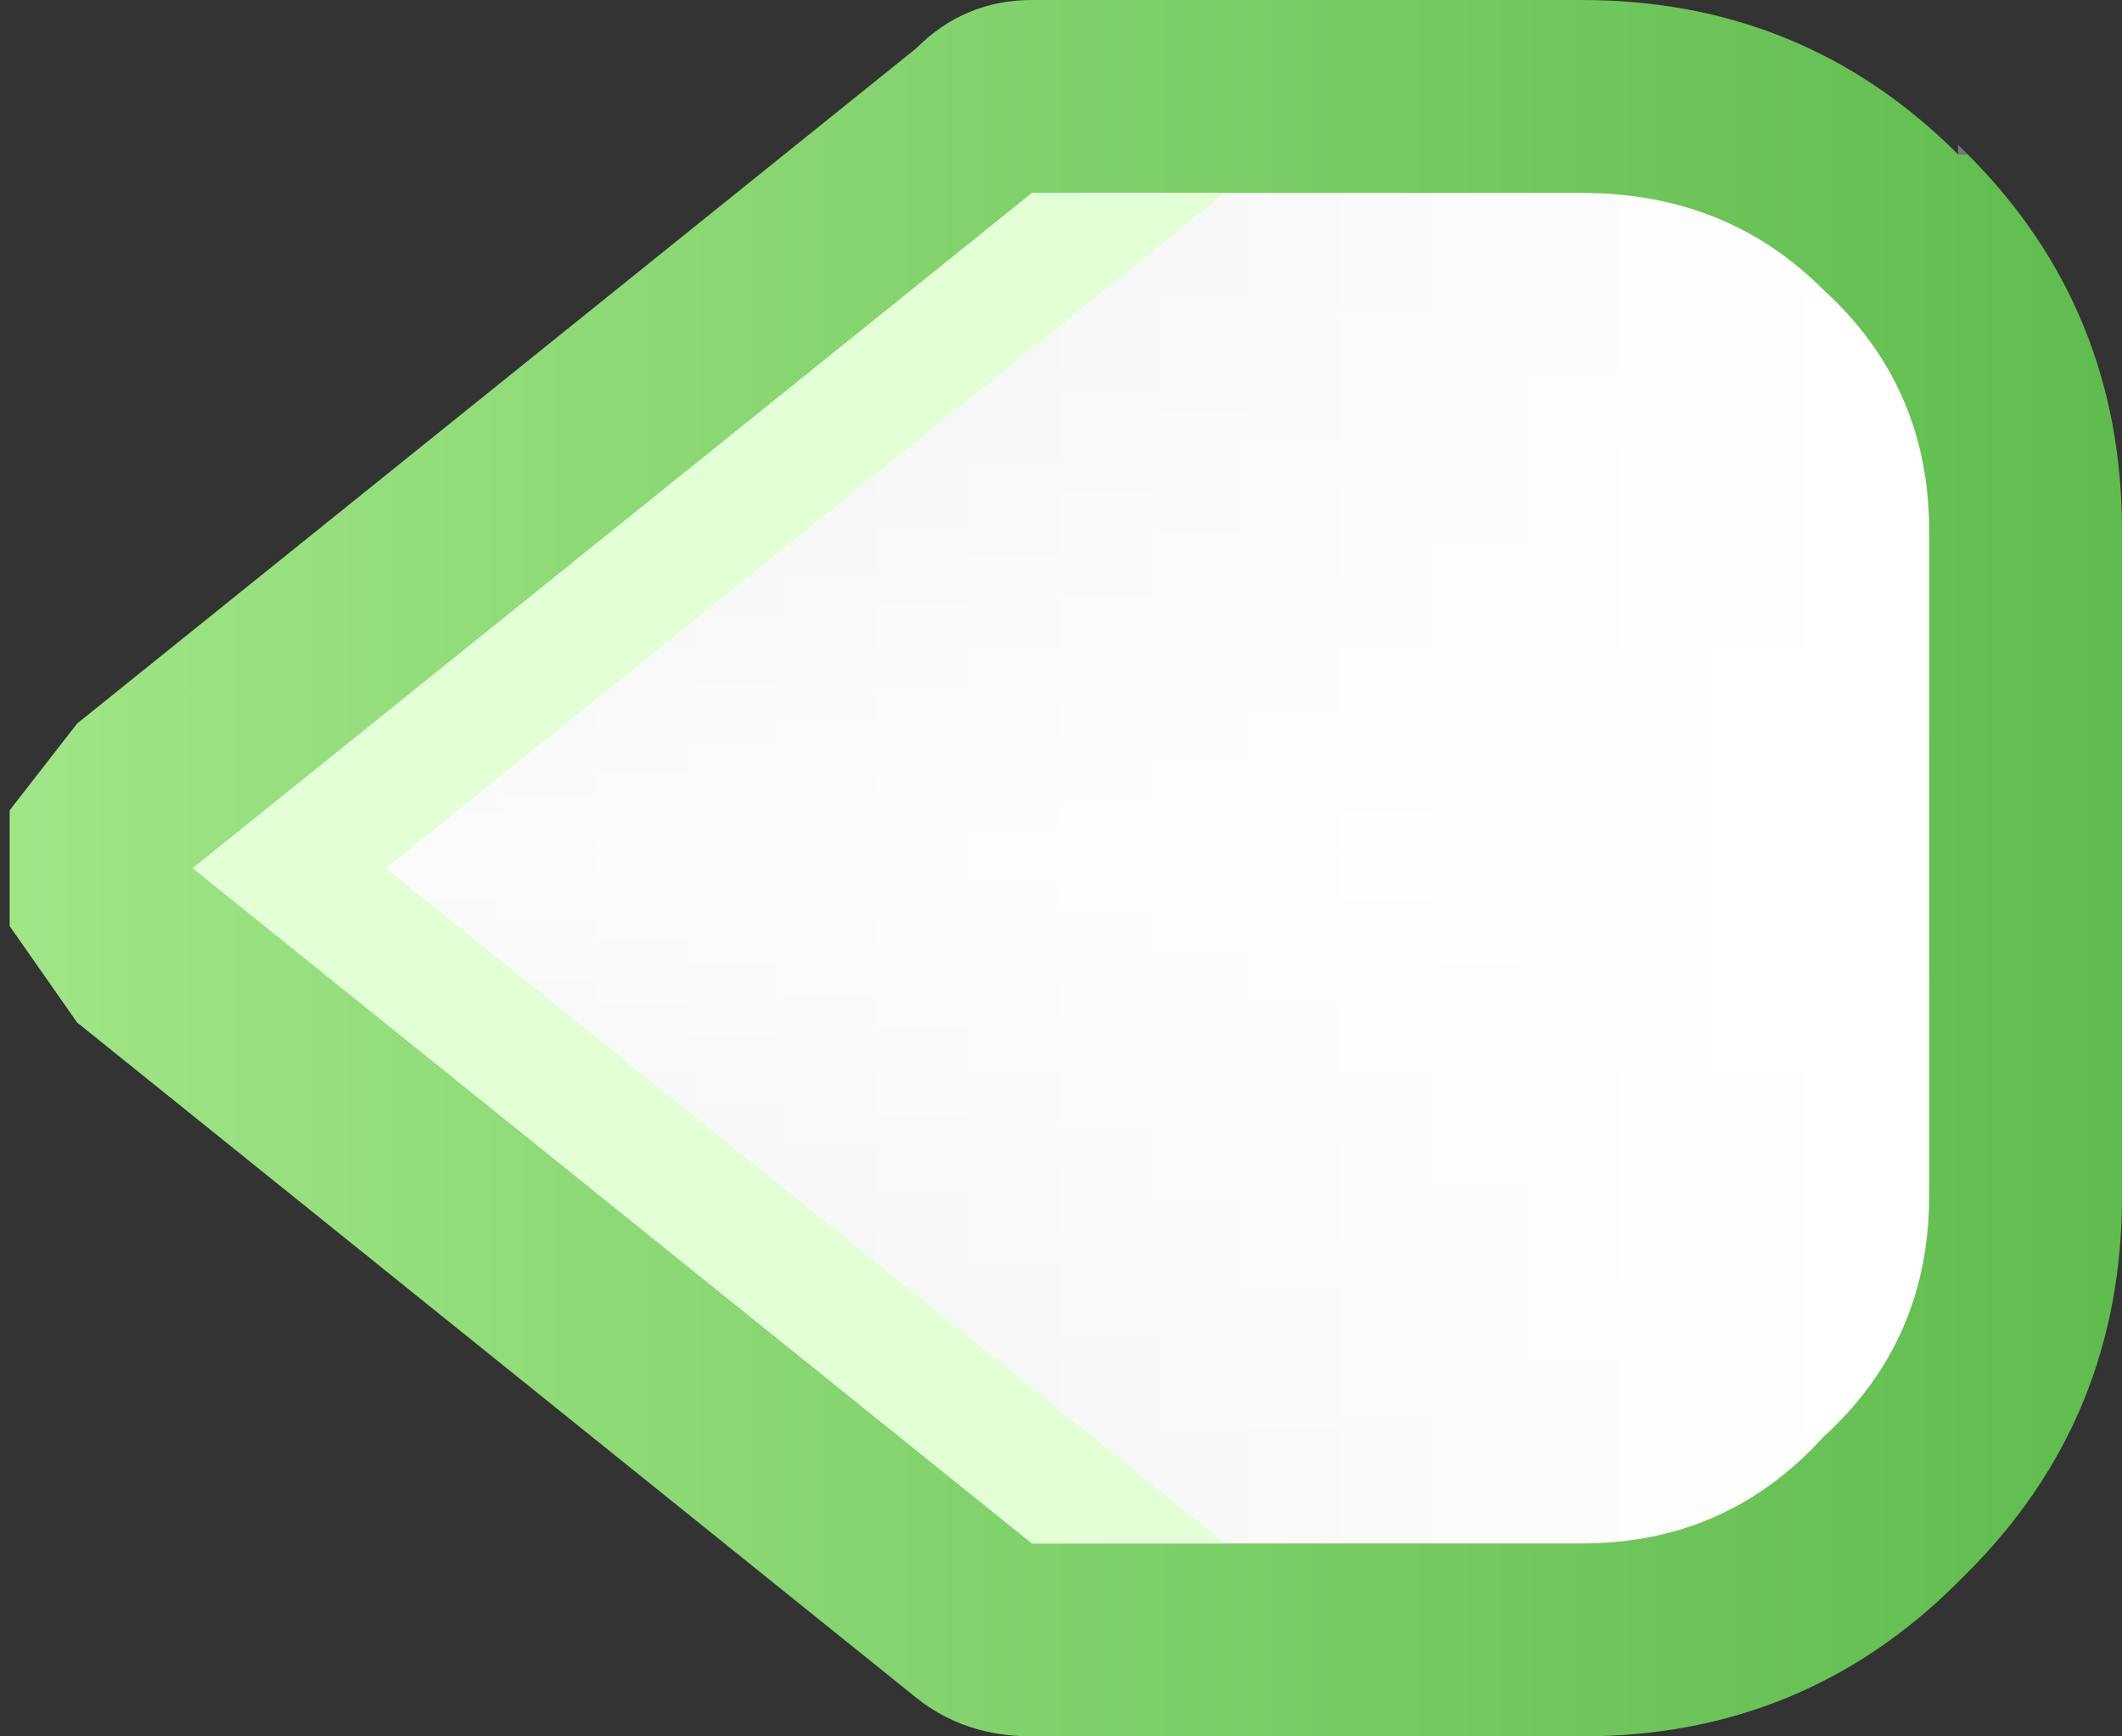 <?xml version="1.0" encoding="UTF-8" standalone="no"?>
<svg xmlns:xlink="http://www.w3.org/1999/xlink" height="9.0px" width="11.0px" xmlns="http://www.w3.org/2000/svg">
  <rect width="100%" height="100%" fill="#333333" stroke="none"/>
  <g transform="matrix(1.0, 0.0, 0.0, 1.0, 0.0, 0.0)">
    <path d="M10.2 0.8 Q11.0 1.6 11.0 2.75 L11.0 6.2 Q11.0 7.35 10.2 8.15 L10.15 8.2 Q9.35 9.0 8.2 9.0 L5.35 9.0 Q5.0 9.0 4.75 8.8 L0.4 5.3 0.05 4.8 0.05 4.2 0.4 3.75 4.75 0.25 Q5.0 0.0 5.35 0.0 L8.2 0.0 Q9.35 0.0 10.15 0.8 L10.2 0.8" fill="url(#gradient0)" fill-rule="evenodd" stroke="none"/>
    <path d="M10.15 0.8 L10.15 0.75 10.2 0.8 10.15 0.8" fill="url(#gradient1)" fill-rule="evenodd" stroke="none"/>
    <path d="M9.45 1.5 Q10.0 2.0 10.0 2.75 L10.0 6.2 Q10.0 6.95 9.45 7.45 8.95 8.0 8.2 8.0 L5.35 8.0 1.0 4.5 5.35 1.0 8.2 1.0 Q8.95 1.0 9.45 1.5" fill="url(#gradient2)" fill-rule="evenodd" stroke="none"/>
    <path d="M9.45 1.5 Q10.0 2.0 10.0 2.75 L10.0 6.2 Q10.0 6.95 9.45 7.45 8.95 8.0 8.2 8.0 L5.35 8.0 1.0 4.5 5.35 1.0 8.2 1.0 Q8.95 1.0 9.45 1.5" fill="url(#gradient3)" fill-rule="evenodd" stroke="none"/>
    <path d="M5.35 1.0 L6.35 1.0 2.0 4.5 6.35 8.0 5.35 8.0 1.0 4.5 5.35 1.0" fill="#e3ffd6" fill-rule="evenodd" stroke="none"/>
  </g>
  <defs>
    <linearGradient gradientTransform="matrix(-0.007, 0.0, 0.0, -0.005, 5.5, 4.5)" gradientUnits="userSpaceOnUse" id="gradient0" spreadMethod="pad" x1="-819.2" x2="819.2">
      <stop offset="0.0" stop-color="#5ebb4d"/>
      <stop offset="1.0" stop-color="#a2e688"/>
    </linearGradient>
    <linearGradient gradientTransform="matrix(-0.006, 0.0, 0.0, -0.006, 5.7, 4.7)" gradientUnits="userSpaceOnUse" id="gradient1" spreadMethod="pad" x1="-819.2" x2="819.2">
      <stop offset="0.0" stop-color="#6f7777"/>
      <stop offset="1.0" stop-color="#c4cccc"/>
    </linearGradient>
    <linearGradient gradientTransform="matrix(0.005, 0.0, 0.0, 0.005, 5.5, 4.5)" gradientUnits="userSpaceOnUse" id="gradient2" spreadMethod="pad" x1="-819.2" x2="819.2">
      <stop offset="0.0" stop-color="#eeeeee"/>
      <stop offset="1.0" stop-color="#ffffff"/>
    </linearGradient>
    <linearGradient gradientTransform="matrix(0.0, 0.004, -0.005, 0.0, 5.5, 4.5)" gradientUnits="userSpaceOnUse" id="gradient3" spreadMethod="pad" x1="-819.2" x2="819.2">
      <stop offset="0.0" stop-color="#ffffff" stop-opacity="0.0"/>
      <stop offset="0.49" stop-color="#ffffff" stop-opacity="0.753"/>
      <stop offset="1.0" stop-color="#ffffff" stop-opacity="0.0"/>
    </linearGradient>
  </defs>
</svg>

